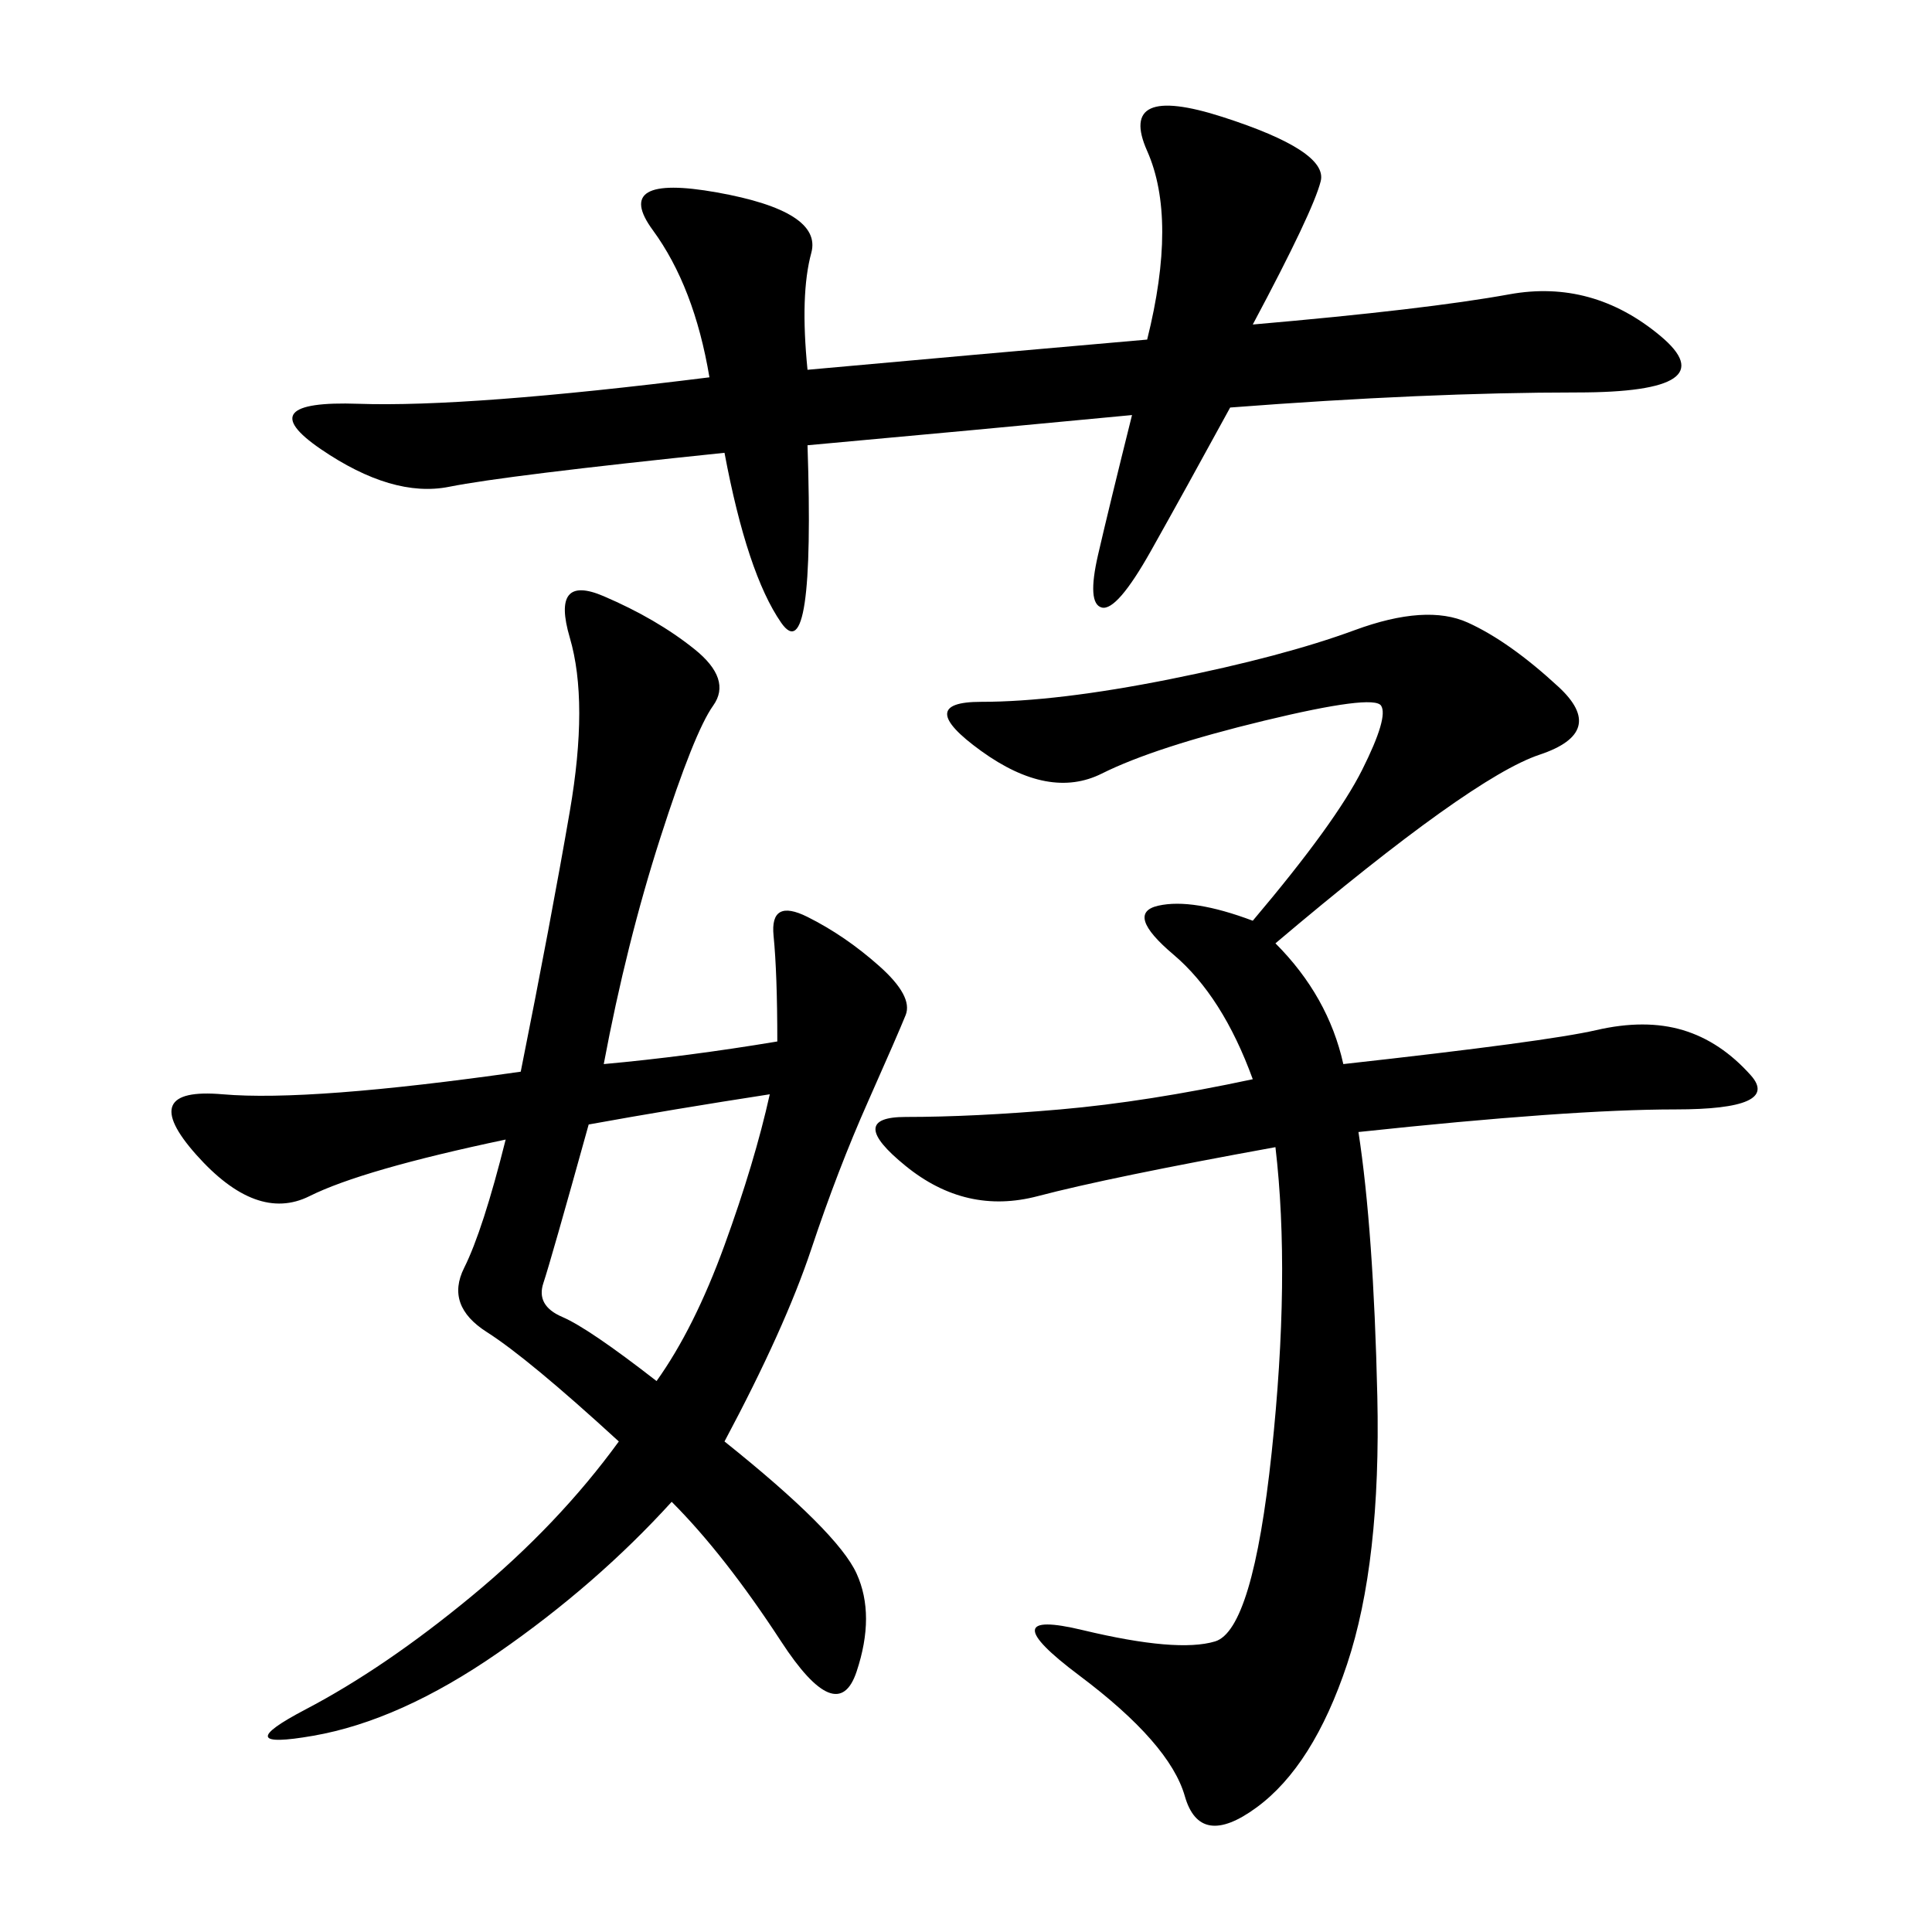 <svg xmlns="http://www.w3.org/2000/svg" xmlns:xlink="http://www.w3.org/1999/xlink" width="300" height="300"><path d="M93.75 165.23Q106.64 164.06 120.70 161.72L120.70 161.72Q120.70 151.17 120.12 145.31Q119.53 139.45 125.39 142.38Q131.25 145.31 136.52 150Q141.80 154.69 140.63 157.62Q139.45 160.55 134.77 171.09Q130.08 181.64 125.98 193.95Q121.88 206.25 112.50 223.83L112.50 223.83Q130.08 237.89 133.01 244.34Q135.94 250.78 133.01 259.57Q130.08 268.36 121.29 254.88Q112.50 241.41 104.30 233.20L104.30 233.20Q92.58 246.09 77.34 256.64Q62.11 267.19 48.63 269.53Q35.16 271.88 47.46 265.43Q59.77 258.98 73.24 247.85Q86.72 236.72 96.09 223.83L96.09 223.83Q82.03 210.94 75.59 206.84Q69.14 202.73 72.07 196.88Q75 191.02 78.52 176.95L78.52 176.95Q56.25 181.64 48.05 185.74Q39.84 189.84 30.47 179.30Q21.09 168.75 34.57 169.92Q48.05 171.09 80.86 166.41L80.86 166.41Q85.55 142.97 88.48 125.98Q91.41 108.98 88.48 99.02Q85.55 89.06 93.75 92.58Q101.95 96.09 107.81 100.78Q113.67 105.47 110.74 109.57Q107.81 113.67 102.54 130.08Q97.27 146.48 93.75 165.23L93.75 165.23ZM198.05 146.48Q206.25 154.69 208.59 165.23L208.59 165.23Q240.23 161.72 247.85 159.96Q255.47 158.20 261.33 159.96Q267.19 161.72 271.88 166.99Q276.56 172.27 260.16 172.27L260.16 172.27Q243.75 172.27 210.94 175.78L210.94 175.78Q213.28 191.02 213.87 216.80Q214.45 242.58 209.18 258.40Q203.91 274.22 195.12 280.66Q186.33 287.11 183.98 278.91Q181.64 270.70 167.58 260.16Q153.52 249.61 168.16 253.13Q182.81 256.64 188.67 254.88Q194.53 253.13 197.46 225.59Q200.39 198.05 198.05 178.13L198.05 178.13Q172.27 182.81 161.13 185.74Q150 188.67 140.63 181.05Q131.25 173.44 140.63 173.44L140.63 173.44Q151.17 173.44 164.65 172.27Q178.13 171.09 194.53 167.58L194.53 167.58Q189.84 154.69 182.23 148.24Q174.61 141.80 179.88 140.63Q185.16 139.45 194.53 142.97L194.53 142.97Q207.42 127.73 211.52 119.53Q215.63 111.33 214.45 109.57Q213.28 107.81 196.29 111.91Q179.30 116.02 171.09 120.12Q162.89 124.22 152.34 116.60Q141.80 108.98 152.34 108.98L152.34 108.98Q164.06 108.98 181.64 105.47Q199.22 101.95 210.35 97.85Q221.48 93.75 227.93 96.68Q234.38 99.61 241.99 106.64Q249.61 113.67 239.06 117.19Q228.52 120.70 198.05 146.48L198.05 146.48ZM125.39 57.42Q151.17 55.08 178.13 52.73L178.13 52.73Q182.81 33.98 178.13 23.44Q173.44 12.89 189.84 18.16Q206.25 23.44 205.08 28.13Q203.91 32.81 194.53 50.39L194.53 50.39Q221.48 48.05 234.38 45.70Q247.27 43.36 257.81 52.15Q268.36 60.94 244.92 60.94L244.92 60.94Q221.48 60.94 191.02 63.28L191.02 63.28Q183.98 76.17 178.71 85.55Q173.44 94.92 171.09 94.34Q168.75 93.75 170.51 86.13Q172.27 78.52 175.78 64.45L175.78 64.45Q151.17 66.80 125.39 69.14L125.39 69.14Q126.56 104.30 121.29 96.68Q116.02 89.06 112.50 70.31L112.50 70.31Q78.52 73.83 69.73 75.59Q60.94 77.34 49.80 69.73Q38.67 62.11 55.66 62.70Q72.66 63.28 110.16 58.59L110.16 58.59Q107.81 44.53 101.37 35.74Q94.92 26.95 111.33 29.88Q127.73 32.81 125.98 39.26Q124.22 45.70 125.39 57.42L125.39 57.42ZM101.95 214.45Q107.81 206.25 112.50 193.36Q117.19 180.47 119.53 169.92L119.53 169.92Q104.30 172.27 91.41 174.61L91.41 174.61Q85.55 195.70 84.38 199.22Q83.20 202.73 87.30 204.49Q91.41 206.25 101.95 214.45L101.95 214.45Z"/></svg>
